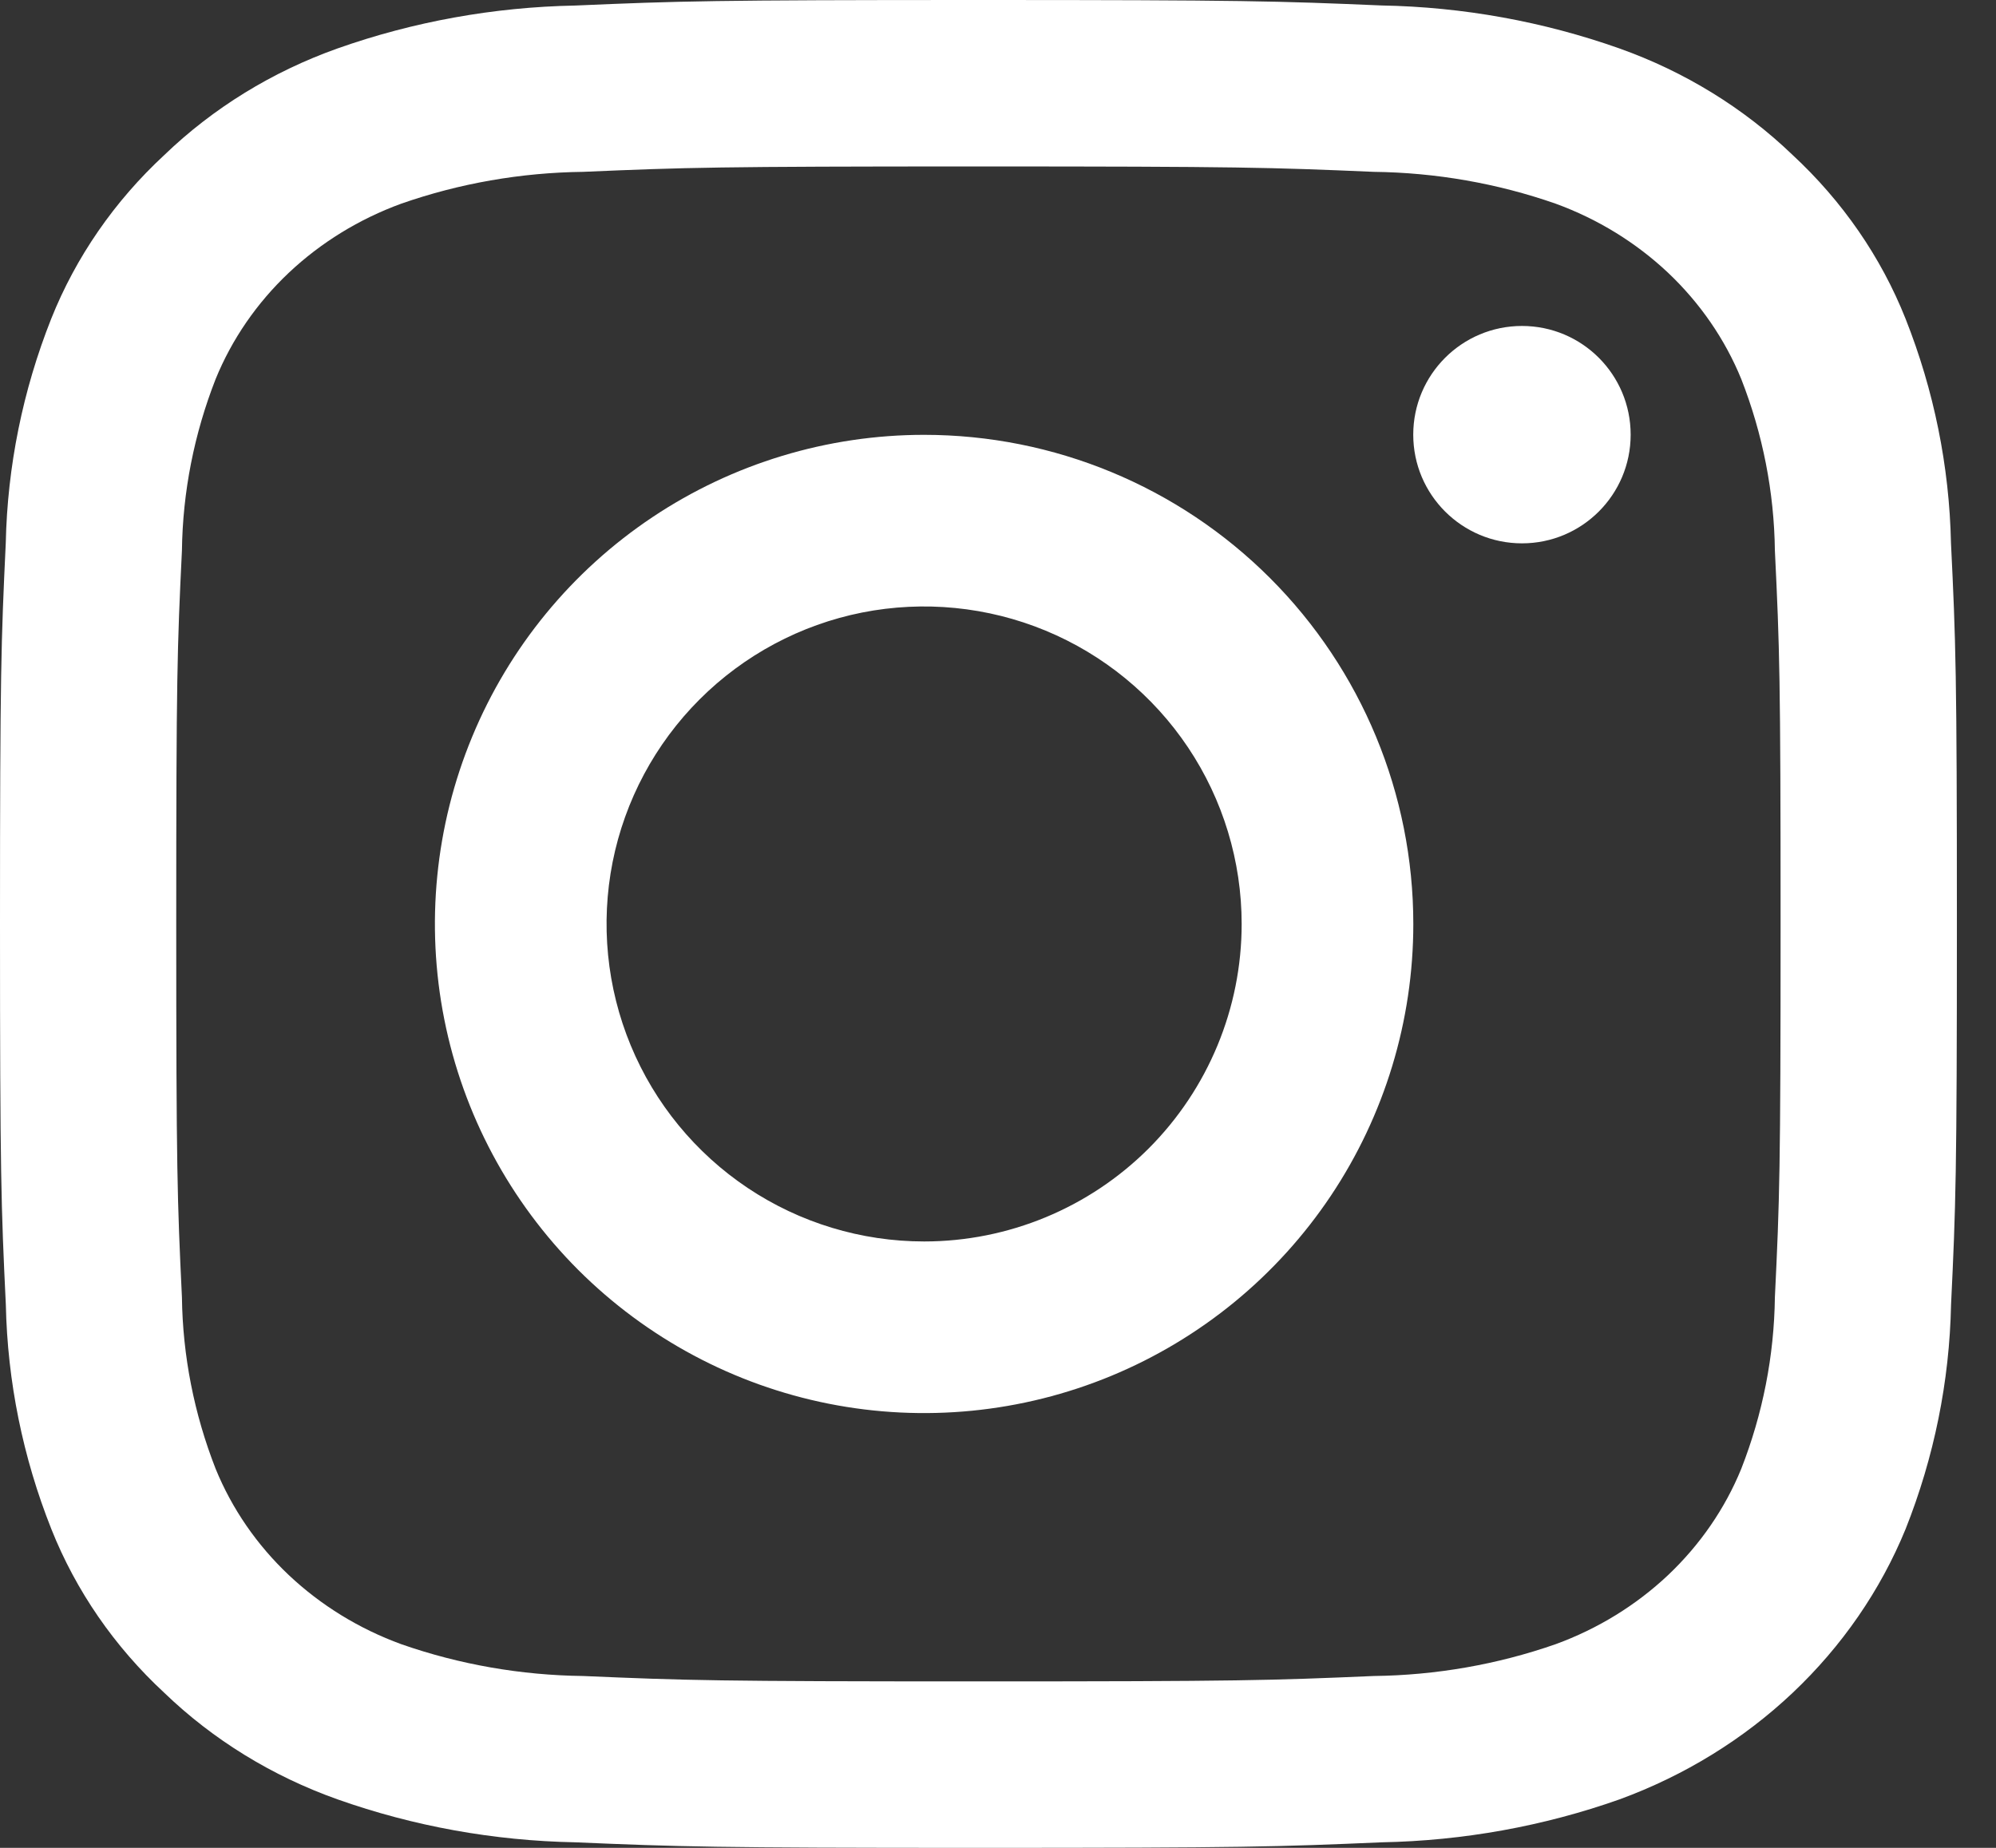 <svg width="27" height="25" viewBox="0 0 27 25" fill="none" xmlns="http://www.w3.org/2000/svg">
<rect x="0" y="0" width="27" height="25" fill="#333333" stroke="none"/>
<path d="M13.235 2.252C16.769 2.252 17.188 2.265 18.584 2.325C19.423 2.335 20.254 2.48 21.042 2.755C21.613 2.963 22.131 3.282 22.564 3.69C22.996 4.099 23.334 4.589 23.554 5.128C23.845 5.871 23.999 6.656 24.009 7.449C24.073 8.767 24.086 9.163 24.086 12.5C24.086 15.837 24.073 16.233 24.009 17.551C23.999 18.344 23.845 19.129 23.554 19.872C23.334 20.411 22.996 20.901 22.564 21.31C22.131 21.718 21.613 22.037 21.042 22.245C20.254 22.52 19.423 22.665 18.584 22.675C17.188 22.735 16.77 22.748 13.235 22.748C9.701 22.748 9.282 22.735 7.887 22.675C7.048 22.665 6.216 22.52 5.429 22.245C4.858 22.037 4.34 21.718 3.907 21.31C3.474 20.901 3.137 20.411 2.917 19.872C2.626 19.129 2.471 18.344 2.461 17.551C2.398 16.233 2.384 15.837 2.384 12.5C2.384 9.163 2.397 8.767 2.461 7.449C2.471 6.656 2.626 5.871 2.917 5.128C3.137 4.589 3.474 4.099 3.907 3.69C4.34 3.282 4.858 2.963 5.429 2.755C6.216 2.48 7.048 2.335 7.887 2.325C9.283 2.265 9.701 2.252 13.235 2.252ZM13.235 0C9.643 0 9.19 0.014 7.779 0.075C6.68 0.096 5.593 0.292 4.564 0.656C3.682 0.97 2.882 1.462 2.222 2.098C1.548 2.722 1.026 3.478 0.693 4.312C0.308 5.283 0.1 6.31 0.078 7.347C0.015 8.679 0 9.107 0 12.499C0 15.892 0.015 16.32 0.079 17.653C0.101 18.69 0.309 19.717 0.695 20.688C1.027 21.522 1.548 22.278 2.222 22.902C2.882 23.538 3.682 24.03 4.566 24.344C5.594 24.708 6.681 24.904 7.78 24.925C9.192 24.985 9.642 25 13.237 25C16.831 25 17.282 24.986 18.693 24.925C19.792 24.904 20.879 24.708 21.908 24.344C22.787 24.022 23.585 23.531 24.251 22.901C24.917 22.271 25.437 21.517 25.777 20.687C26.163 19.715 26.371 18.689 26.392 17.651C26.456 16.32 26.471 15.892 26.471 12.499C26.471 9.107 26.456 8.679 26.391 7.346C26.369 6.309 26.161 5.282 25.776 4.311C25.444 3.476 24.922 2.721 24.249 2.097C23.588 1.461 22.788 0.969 21.905 0.655C20.876 0.291 19.789 0.094 18.691 0.074C17.28 0.014 16.828 0 13.235 0Z" fill="white"/>
<path d="M12.501 5.883C11.192 5.883 9.912 6.271 8.824 6.998C7.736 7.725 6.887 8.759 6.387 9.968C5.886 11.177 5.755 12.508 6.01 13.791C6.265 15.075 6.896 16.254 7.821 17.18C8.747 18.105 9.926 18.736 11.209 18.991C12.493 19.246 13.824 19.115 15.033 18.614C16.242 18.113 17.276 17.265 18.003 16.177C18.73 15.089 19.118 13.809 19.118 12.501C19.118 10.745 18.421 9.062 17.18 7.821C15.939 6.58 14.256 5.883 12.501 5.883ZM12.501 16.796C11.651 16.796 10.82 16.544 10.114 16.072C9.408 15.6 8.857 14.929 8.532 14.144C8.207 13.359 8.122 12.496 8.287 11.662C8.453 10.829 8.862 10.064 9.463 9.463C10.064 8.862 10.829 8.453 11.662 8.287C12.496 8.122 13.359 8.207 14.144 8.532C14.929 8.857 15.6 9.408 16.072 10.114C16.544 10.82 16.796 11.651 16.796 12.501C16.796 13.64 16.343 14.732 15.538 15.538C14.732 16.343 13.64 16.796 12.501 16.796Z" fill="white"/>
<path d="M20.588 7.351C21.4 7.351 22.058 6.693 22.058 5.881C22.058 5.068 21.4 4.41 20.588 4.41C19.776 4.41 19.117 5.068 19.117 5.881C19.117 6.693 19.776 7.351 20.588 7.351Z" fill="white"/>
</svg>
